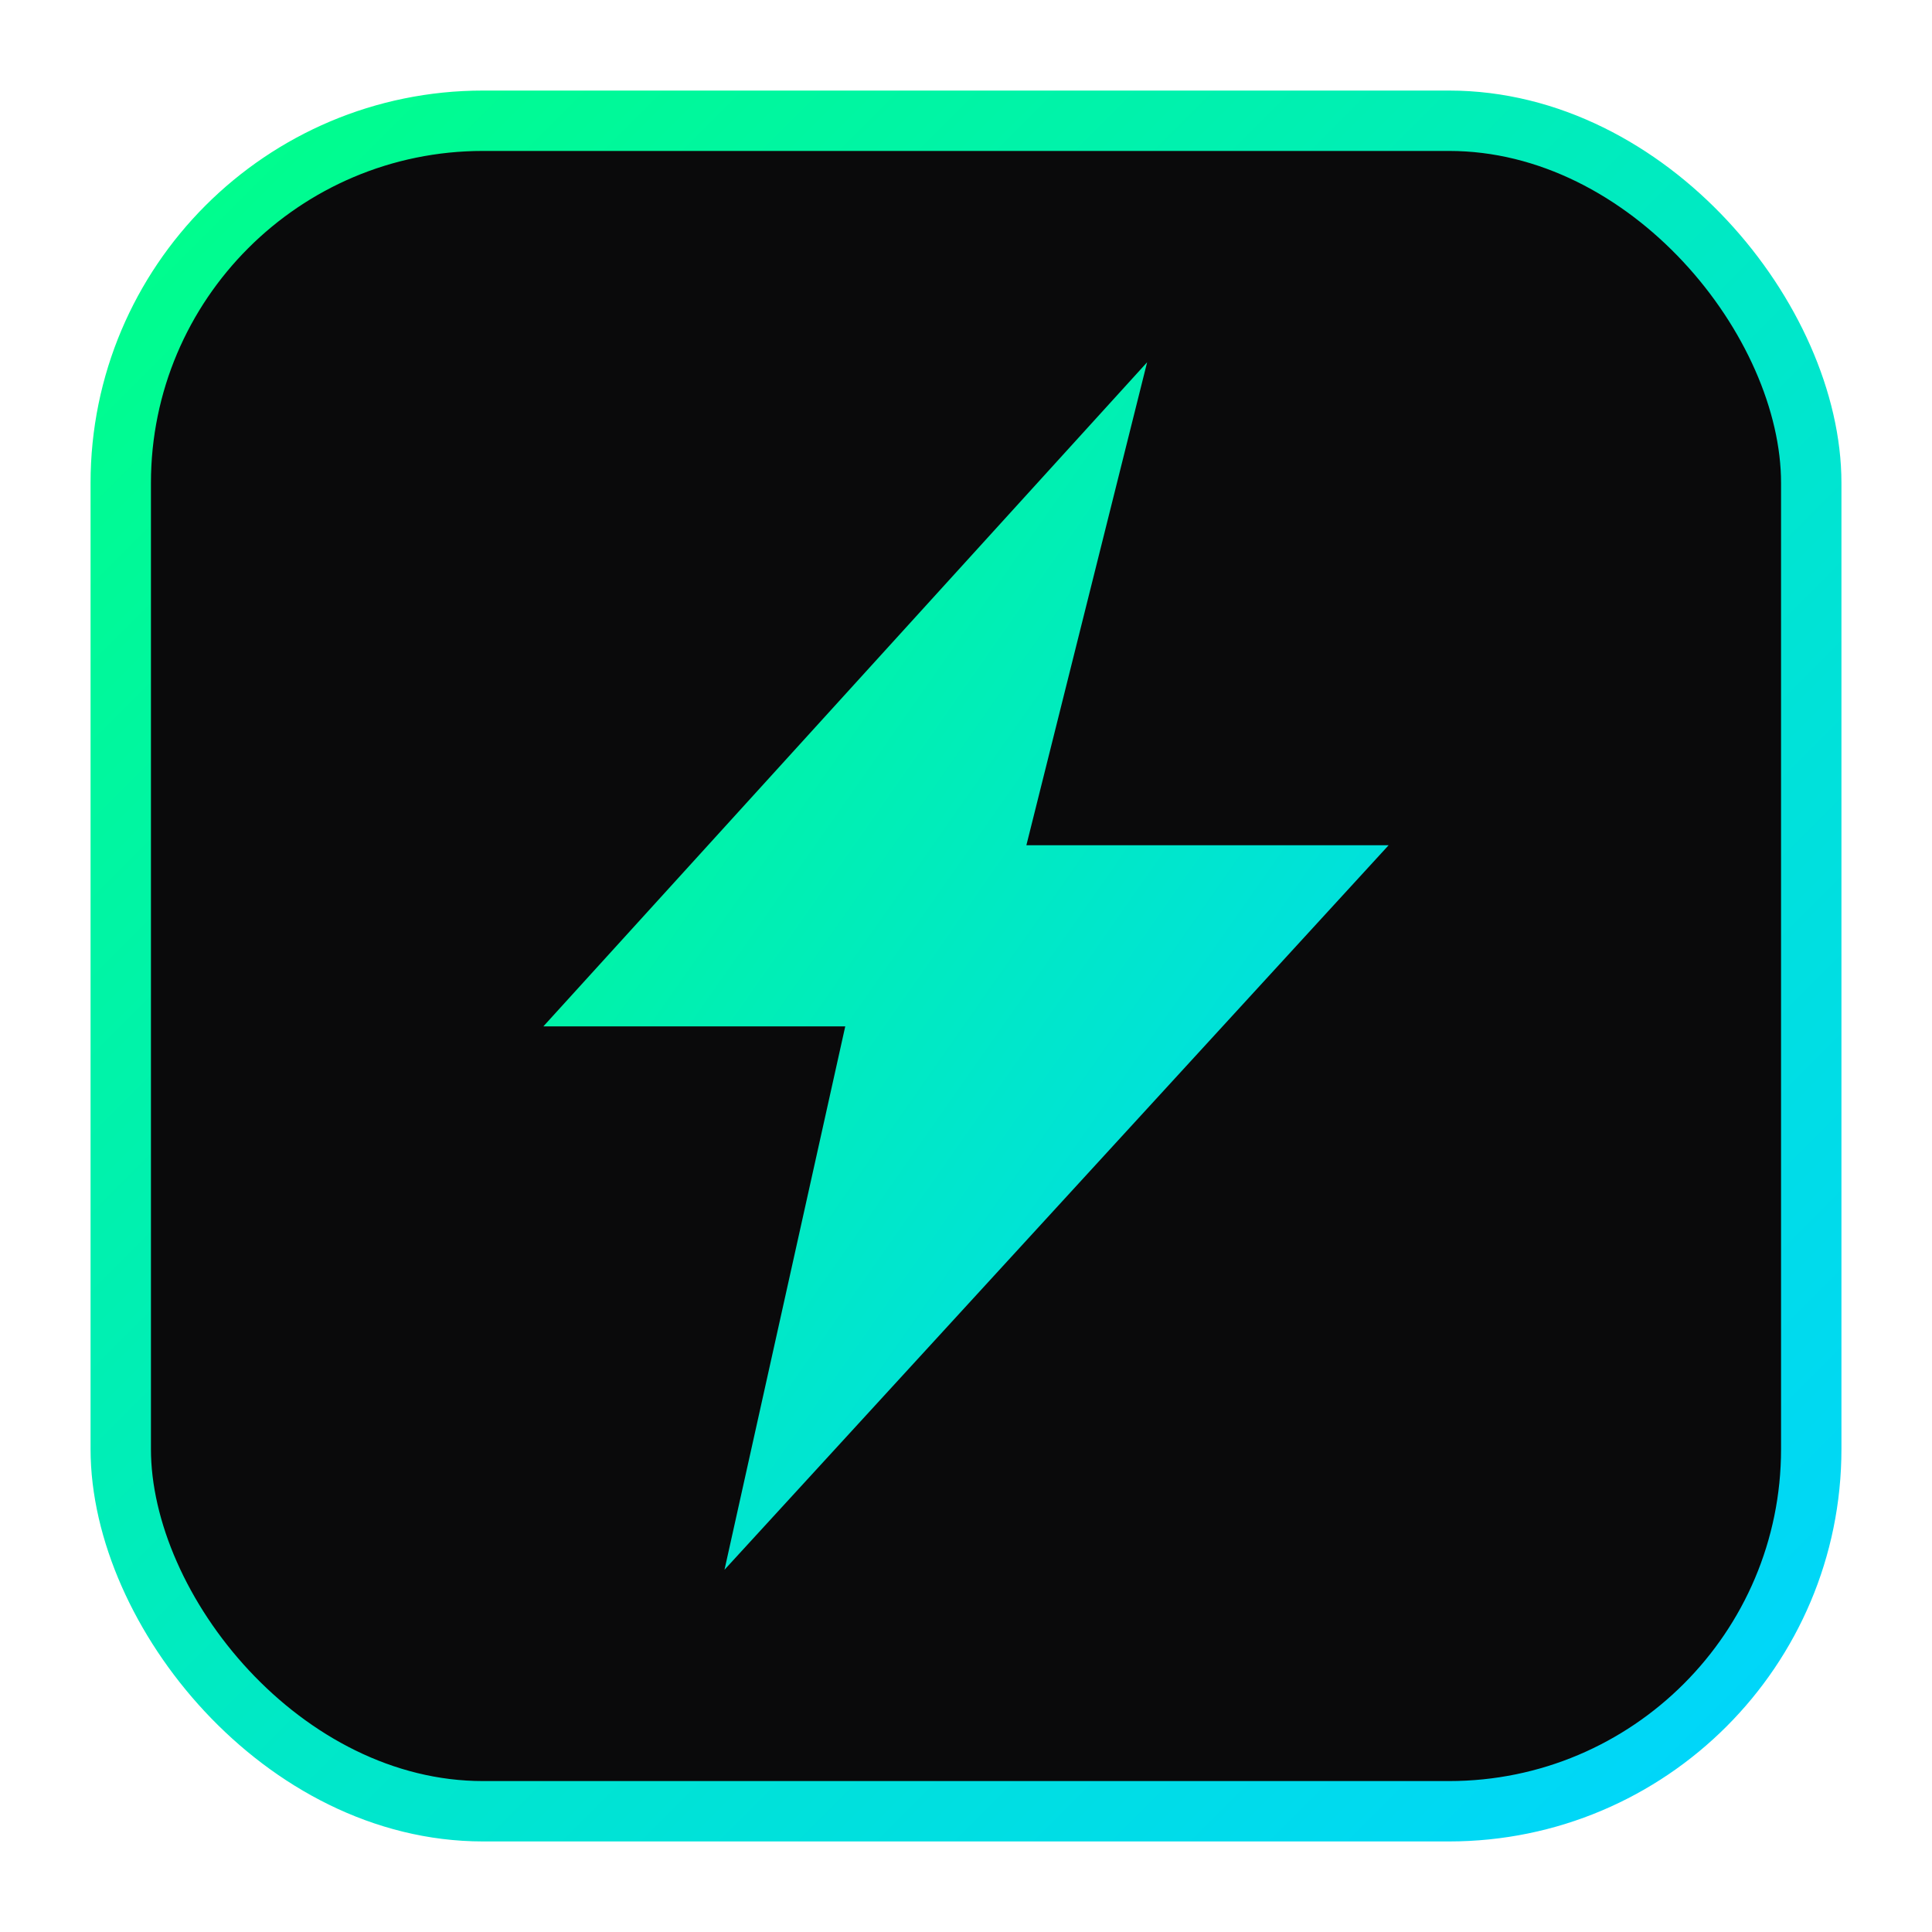 <svg xmlns="http://www.w3.org/2000/svg" viewBox="0 0 64 64" fill="none">
  <defs>
    <linearGradient id="bolt-grad" x1="0%" y1="0%" x2="100%" y2="100%">
      <stop offset="0%" style="stop-color:#00ff88"/>
      <stop offset="100%" style="stop-color:#00d4ff"/>
    </linearGradient>
  </defs>
  
  <!-- Background -->
  <rect x="4" y="4" width="56" height="56" rx="12" fill="#0a0a0b"/>
  <rect x="4" y="4" width="56" height="56" rx="12" stroke="url(#bolt-grad)" stroke-width="2" fill="none"/>
  
  <!-- Lightning Bolt -->
  <path d="M38 12L18 34H28L24 52L46 28H34L38 12Z" fill="url(#bolt-grad)"/>
</svg>
